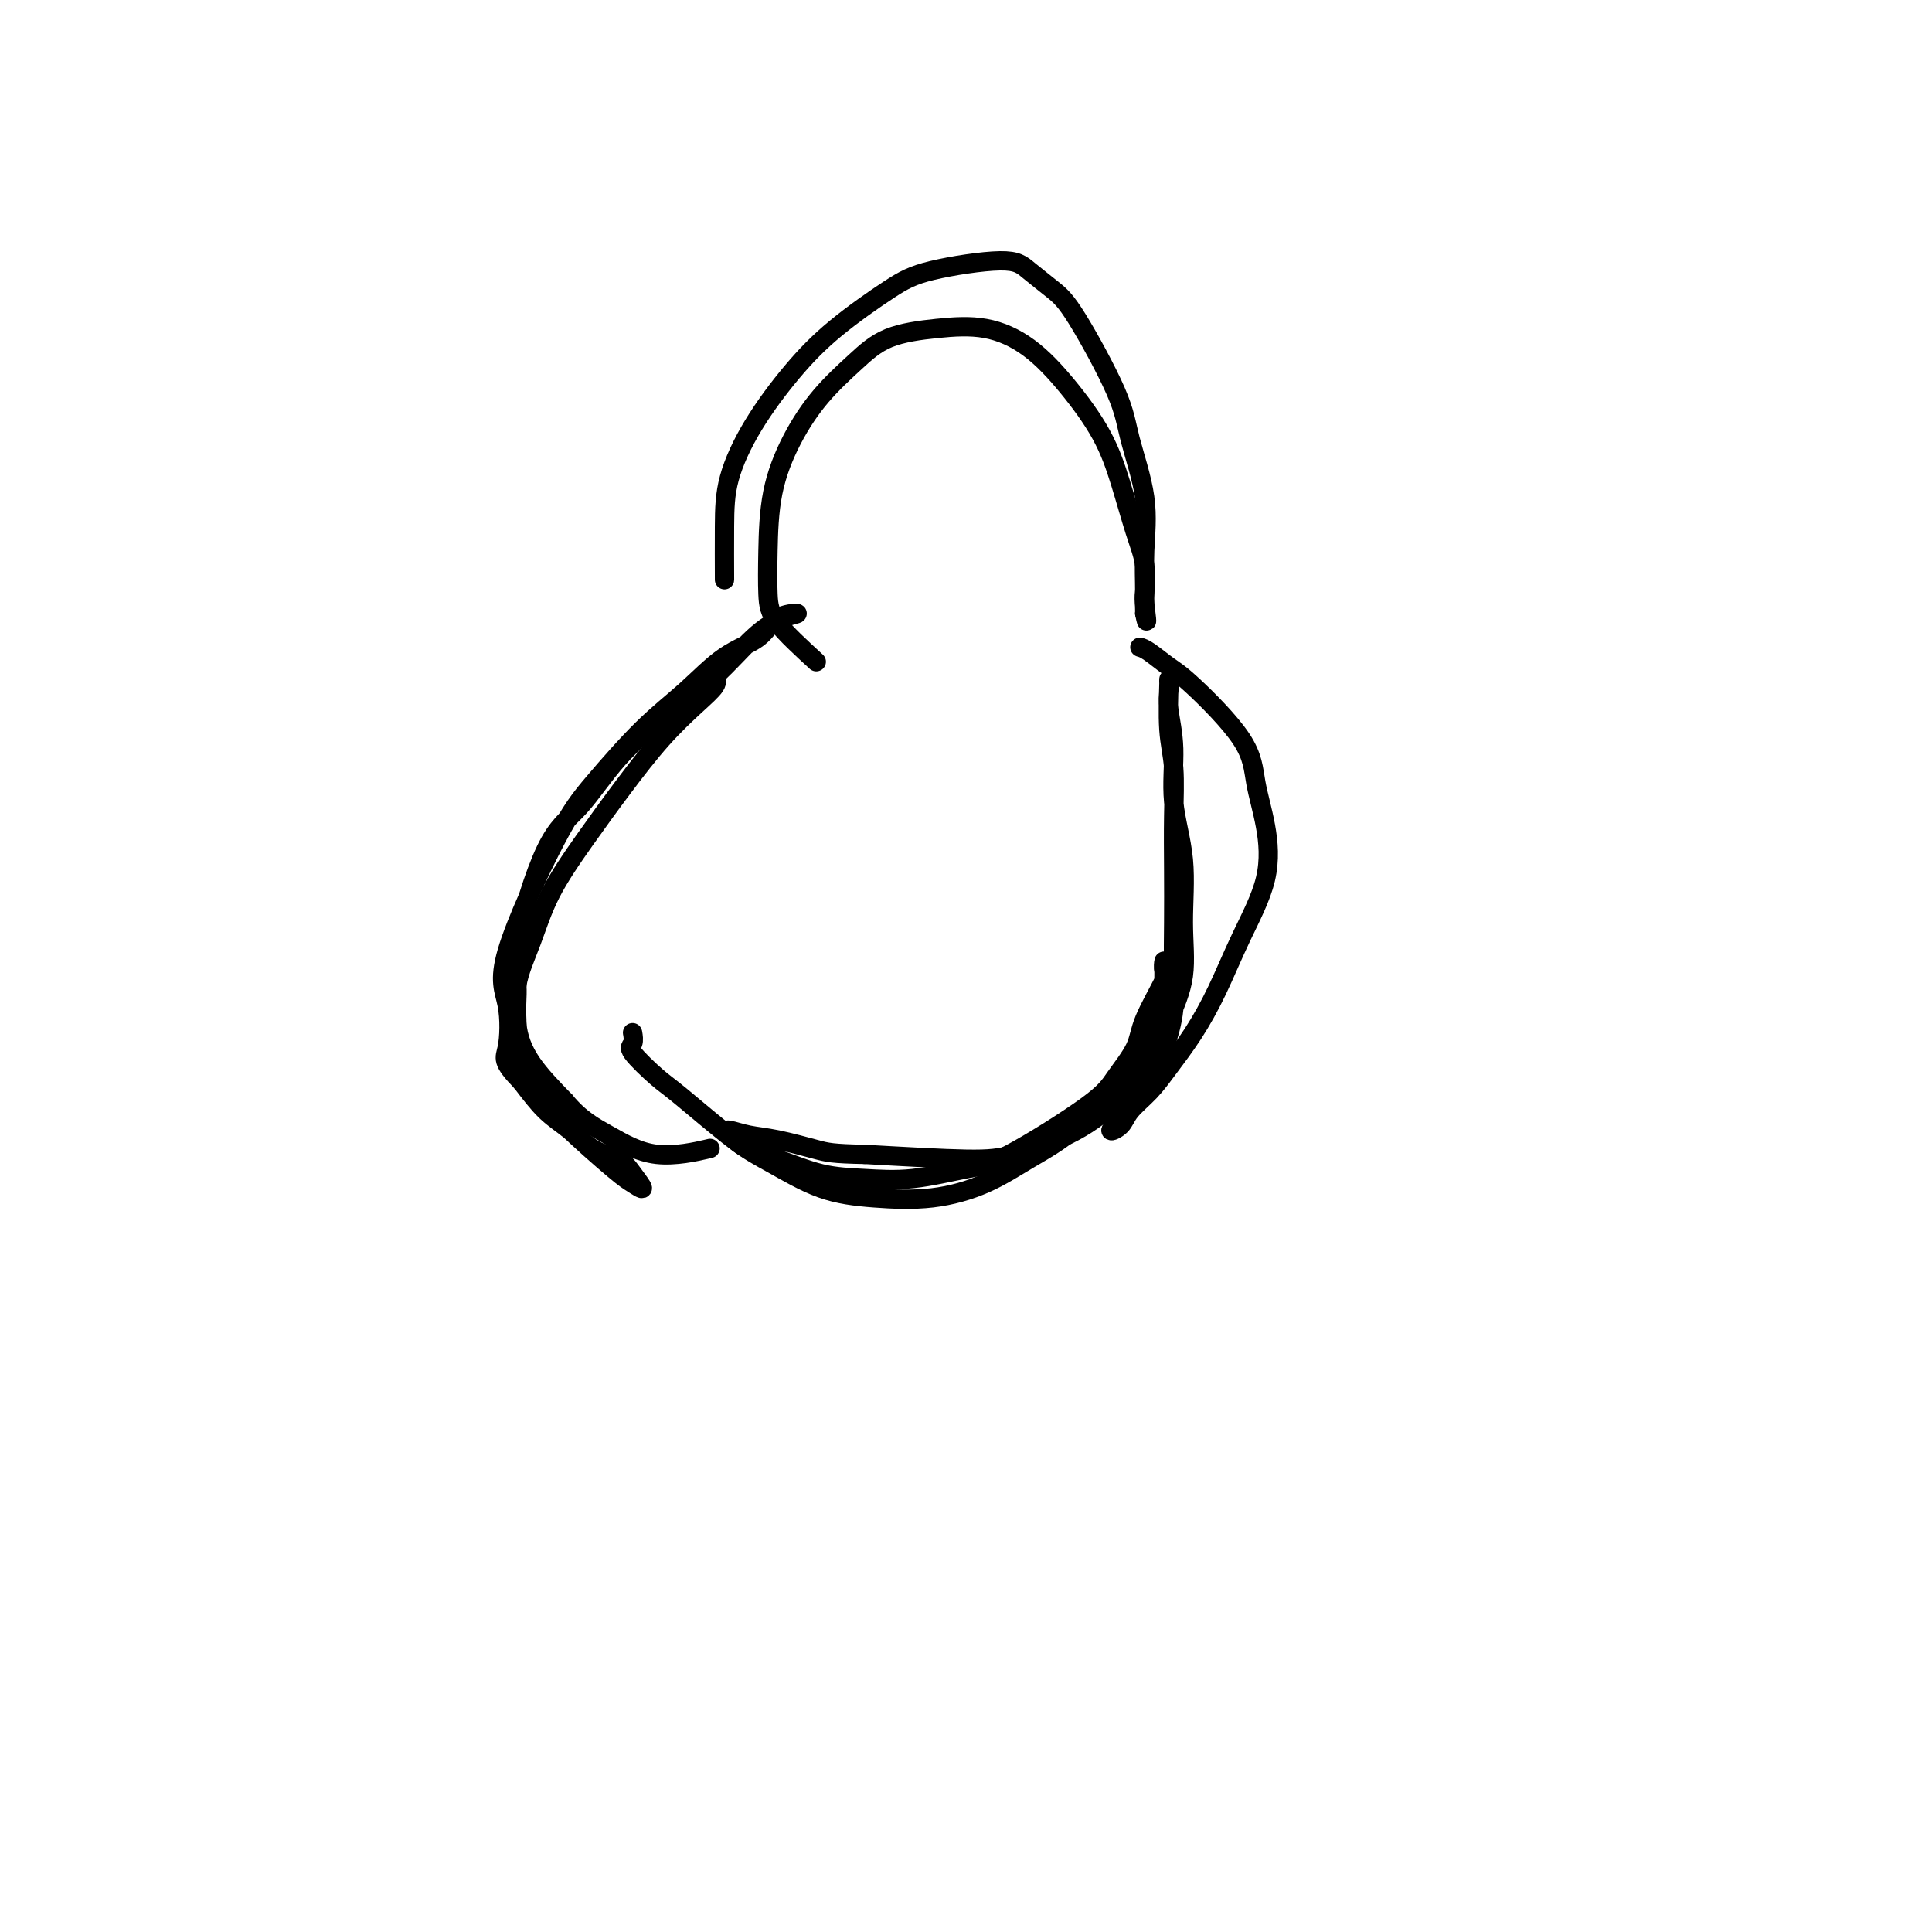 <svg viewBox='0 0 400 400' version='1.1' xmlns='http://www.w3.org/2000/svg' xmlns:xlink='http://www.w3.org/1999/xlink'><g fill='none' stroke='#000000' stroke-width='4' stroke-linecap='round' stroke-linejoin='round'><path d='M148,140c0.292,0.542 0.584,1.084 0,2c-0.584,0.916 -2.043,2.204 -4,4c-1.957,1.796 -4.414,4.098 -7,7c-2.586,2.902 -5.303,6.405 -8,10c-2.697,3.595 -5.373,7.282 -8,11c-2.627,3.718 -5.204,7.468 -7,11c-1.796,3.532 -2.809,6.845 -4,10c-1.191,3.155 -2.558,6.152 -3,9c-0.442,2.848 0.042,5.547 0,8c-0.042,2.453 -0.609,4.659 0,7c0.609,2.341 2.393,4.815 4,7c1.607,2.185 3.038,4.079 6,7c2.962,2.921 7.456,6.867 10,9c2.544,2.133 3.140,2.452 4,3c0.860,0.548 1.985,1.326 2,1c0.015,-0.326 -1.079,-1.754 -2,-3c-0.921,-1.246 -1.669,-2.309 -3,-3c-1.331,-0.691 -3.243,-1.010 -5,-2c-1.757,-0.990 -3.358,-2.651 -5,-4c-1.642,-1.349 -3.326,-2.385 -5,-4c-1.674,-1.615 -3.337,-3.807 -5,-6'/><path d='M108,224c-4.274,-4.378 -3.460,-4.822 -3,-7c0.460,-2.178 0.567,-6.089 0,-9c-0.567,-2.911 -1.806,-4.821 0,-11c1.806,-6.179 6.658,-16.628 10,-23c3.342,-6.372 5.174,-8.668 8,-12c2.826,-3.332 6.645,-7.702 10,-11c3.355,-3.298 6.247,-5.525 9,-8c2.753,-2.475 5.368,-5.198 8,-7c2.632,-1.802 5.281,-2.684 7,-4c1.719,-1.316 2.509,-3.064 4,-4c1.491,-0.936 3.684,-1.058 4,-1c0.316,0.058 -1.245,0.296 -3,1c-1.755,0.704 -3.703,1.875 -6,4c-2.297,2.125 -4.944,5.206 -8,8c-3.056,2.794 -6.523,5.303 -10,8c-3.477,2.697 -6.966,5.583 -10,9c-3.034,3.417 -5.613,7.366 -8,10c-2.387,2.634 -4.581,3.951 -7,9c-2.419,5.049 -5.063,13.828 -6,19c-0.937,5.172 -0.169,6.737 0,9c0.169,2.263 -0.262,5.225 0,8c0.262,2.775 1.218,5.364 3,8c1.782,2.636 4.391,5.318 7,8'/><path d='M117,228c3.139,3.802 5.986,5.308 9,7c3.014,1.692 6.196,3.571 10,4c3.804,0.429 8.230,-0.592 10,-1c1.770,-0.408 0.885,-0.204 0,0'/><path d='M169,137c-3.157,-2.897 -6.313,-5.794 -8,-8c-1.687,-2.206 -1.903,-3.722 -2,-6c-0.097,-2.278 -0.075,-5.318 0,-9c0.075,-3.682 0.203,-8.005 1,-12c0.797,-3.995 2.264,-7.662 4,-11c1.736,-3.338 3.742,-6.347 6,-9c2.258,-2.653 4.769,-4.950 7,-7c2.231,-2.050 4.184,-3.851 7,-5c2.816,-1.149 6.497,-1.644 10,-2c3.503,-0.356 6.828,-0.571 10,0c3.172,0.571 6.190,1.929 9,4c2.810,2.071 5.412,4.856 8,8c2.588,3.144 5.163,6.648 7,10c1.837,3.352 2.937,6.551 4,10c1.063,3.449 2.089,7.148 3,10c0.911,2.852 1.708,4.857 2,7c0.292,2.143 0.079,4.423 0,6c-0.079,1.577 -0.022,2.451 0,3c0.022,0.549 0.011,0.775 0,1'/><path d='M237,127c0.770,3.812 0.196,-0.159 0,-2c-0.196,-1.841 -0.015,-1.553 0,-3c0.015,-1.447 -0.138,-4.628 0,-8c0.138,-3.372 0.566,-6.936 0,-11c-0.566,-4.064 -2.125,-8.629 -3,-12c-0.875,-3.371 -1.064,-5.550 -3,-10c-1.936,-4.450 -5.619,-11.173 -8,-15c-2.381,-3.827 -3.460,-4.758 -5,-6c-1.540,-1.242 -3.539,-2.797 -5,-4c-1.461,-1.203 -2.383,-2.056 -6,-2c-3.617,0.056 -9.929,1.021 -14,2c-4.071,0.979 -5.900,1.974 -9,4c-3.100,2.026 -7.472,5.085 -11,8c-3.528,2.915 -6.213,5.686 -9,9c-2.787,3.314 -5.675,7.170 -8,11c-2.325,3.830 -4.087,7.635 -5,11c-0.913,3.365 -0.977,6.291 -1,10c-0.023,3.709 -0.007,8.203 0,10c0.007,1.797 0.003,0.899 0,0'/><path d='M236,134c0.468,0.131 0.937,0.261 2,1c1.063,0.739 2.722,2.086 4,3c1.278,0.914 2.175,1.393 5,4c2.825,2.607 7.579,7.340 10,11c2.421,3.660 2.508,6.247 3,9c0.492,2.753 1.389,5.672 2,9c0.611,3.328 0.936,7.064 0,11c-0.936,3.936 -3.134,8.072 -5,12c-1.866,3.928 -3.400,7.650 -5,11c-1.600,3.350 -3.267,6.329 -5,9c-1.733,2.671 -3.532,5.033 -5,7c-1.468,1.967 -2.606,3.538 -4,5c-1.394,1.462 -3.044,2.815 -4,4c-0.956,1.185 -1.219,2.204 -2,3c-0.781,0.796 -2.080,1.370 -2,1c0.080,-0.370 1.540,-1.685 3,-3'/><path d='M233,231c-1.470,1.658 1.855,-2.698 4,-6c2.145,-3.302 3.111,-5.551 4,-8c0.889,-2.449 1.702,-5.098 2,-8c0.298,-2.902 0.081,-6.056 0,-9c-0.081,-2.944 -0.025,-5.678 0,-9c0.025,-3.322 0.021,-7.230 0,-11c-0.021,-3.770 -0.058,-7.400 0,-11c0.058,-3.600 0.212,-7.170 0,-10c-0.212,-2.830 -0.790,-4.921 -1,-8c-0.210,-3.079 -0.052,-7.147 0,-9c0.052,-1.853 -0.002,-1.491 0,-1c0.002,0.491 0.061,1.111 0,2c-0.061,0.889 -0.241,2.046 0,4c0.241,1.954 0.904,4.704 1,8c0.096,3.296 -0.375,7.138 0,11c0.375,3.862 1.597,7.744 2,12c0.403,4.256 -0.012,8.888 0,13c0.012,4.112 0.452,7.705 0,11c-0.452,3.295 -1.795,6.290 -3,9c-1.205,2.710 -2.270,5.133 -4,8c-1.730,2.867 -4.124,6.177 -7,9c-2.876,2.823 -6.235,5.159 -10,7c-3.765,1.841 -7.937,3.188 -11,4c-3.063,0.812 -5.018,1.089 -10,1c-4.982,-0.089 -12.991,-0.545 -21,-1'/><path d='M179,239c-6.656,-0.117 -7.797,-0.408 -10,-1c-2.203,-0.592 -5.469,-1.483 -8,-2c-2.531,-0.517 -4.327,-0.659 -6,-1c-1.673,-0.341 -3.224,-0.880 -4,-1c-0.776,-0.120 -0.777,0.177 0,1c0.777,0.823 2.334,2.170 4,3c1.666,0.830 3.442,1.144 6,2c2.558,0.856 5.898,2.255 9,3c3.102,0.745 5.965,0.836 9,1c3.035,0.164 6.243,0.402 10,0c3.757,-0.402 8.065,-1.443 11,-2c2.935,-0.557 4.499,-0.630 9,-3c4.501,-2.370 11.939,-7.038 16,-10c4.061,-2.962 4.745,-4.217 6,-6c1.255,-1.783 3.083,-4.094 4,-6c0.917,-1.906 0.925,-3.406 2,-6c1.075,-2.594 3.216,-6.281 4,-8c0.784,-1.719 0.210,-1.471 0,-2c-0.210,-0.529 -0.057,-1.835 0,-2c0.057,-0.165 0.016,0.810 0,2c-0.016,1.190 -0.008,2.595 0,4'/><path d='M241,205c-0.286,1.886 -1.000,3.602 -2,6c-1.000,2.398 -2.286,5.478 -4,8c-1.714,2.522 -3.857,4.487 -6,7c-2.143,2.513 -4.288,5.574 -7,8c-2.712,2.426 -5.992,4.216 -9,6c-3.008,1.784 -5.745,3.562 -9,5c-3.255,1.438 -7.028,2.536 -11,3c-3.972,0.464 -8.142,0.293 -12,0c-3.858,-0.293 -7.404,-0.708 -11,-2c-3.596,-1.292 -7.241,-3.460 -10,-5c-2.759,-1.540 -4.630,-2.453 -8,-5c-3.370,-2.547 -8.237,-6.728 -11,-9c-2.763,-2.272 -3.420,-2.634 -5,-4c-1.580,-1.366 -4.083,-3.737 -5,-5c-0.917,-1.263 -0.247,-1.417 0,-2c0.247,-0.583 0.071,-1.595 0,-2c-0.071,-0.405 -0.035,-0.202 0,0'/></g>
</svg>